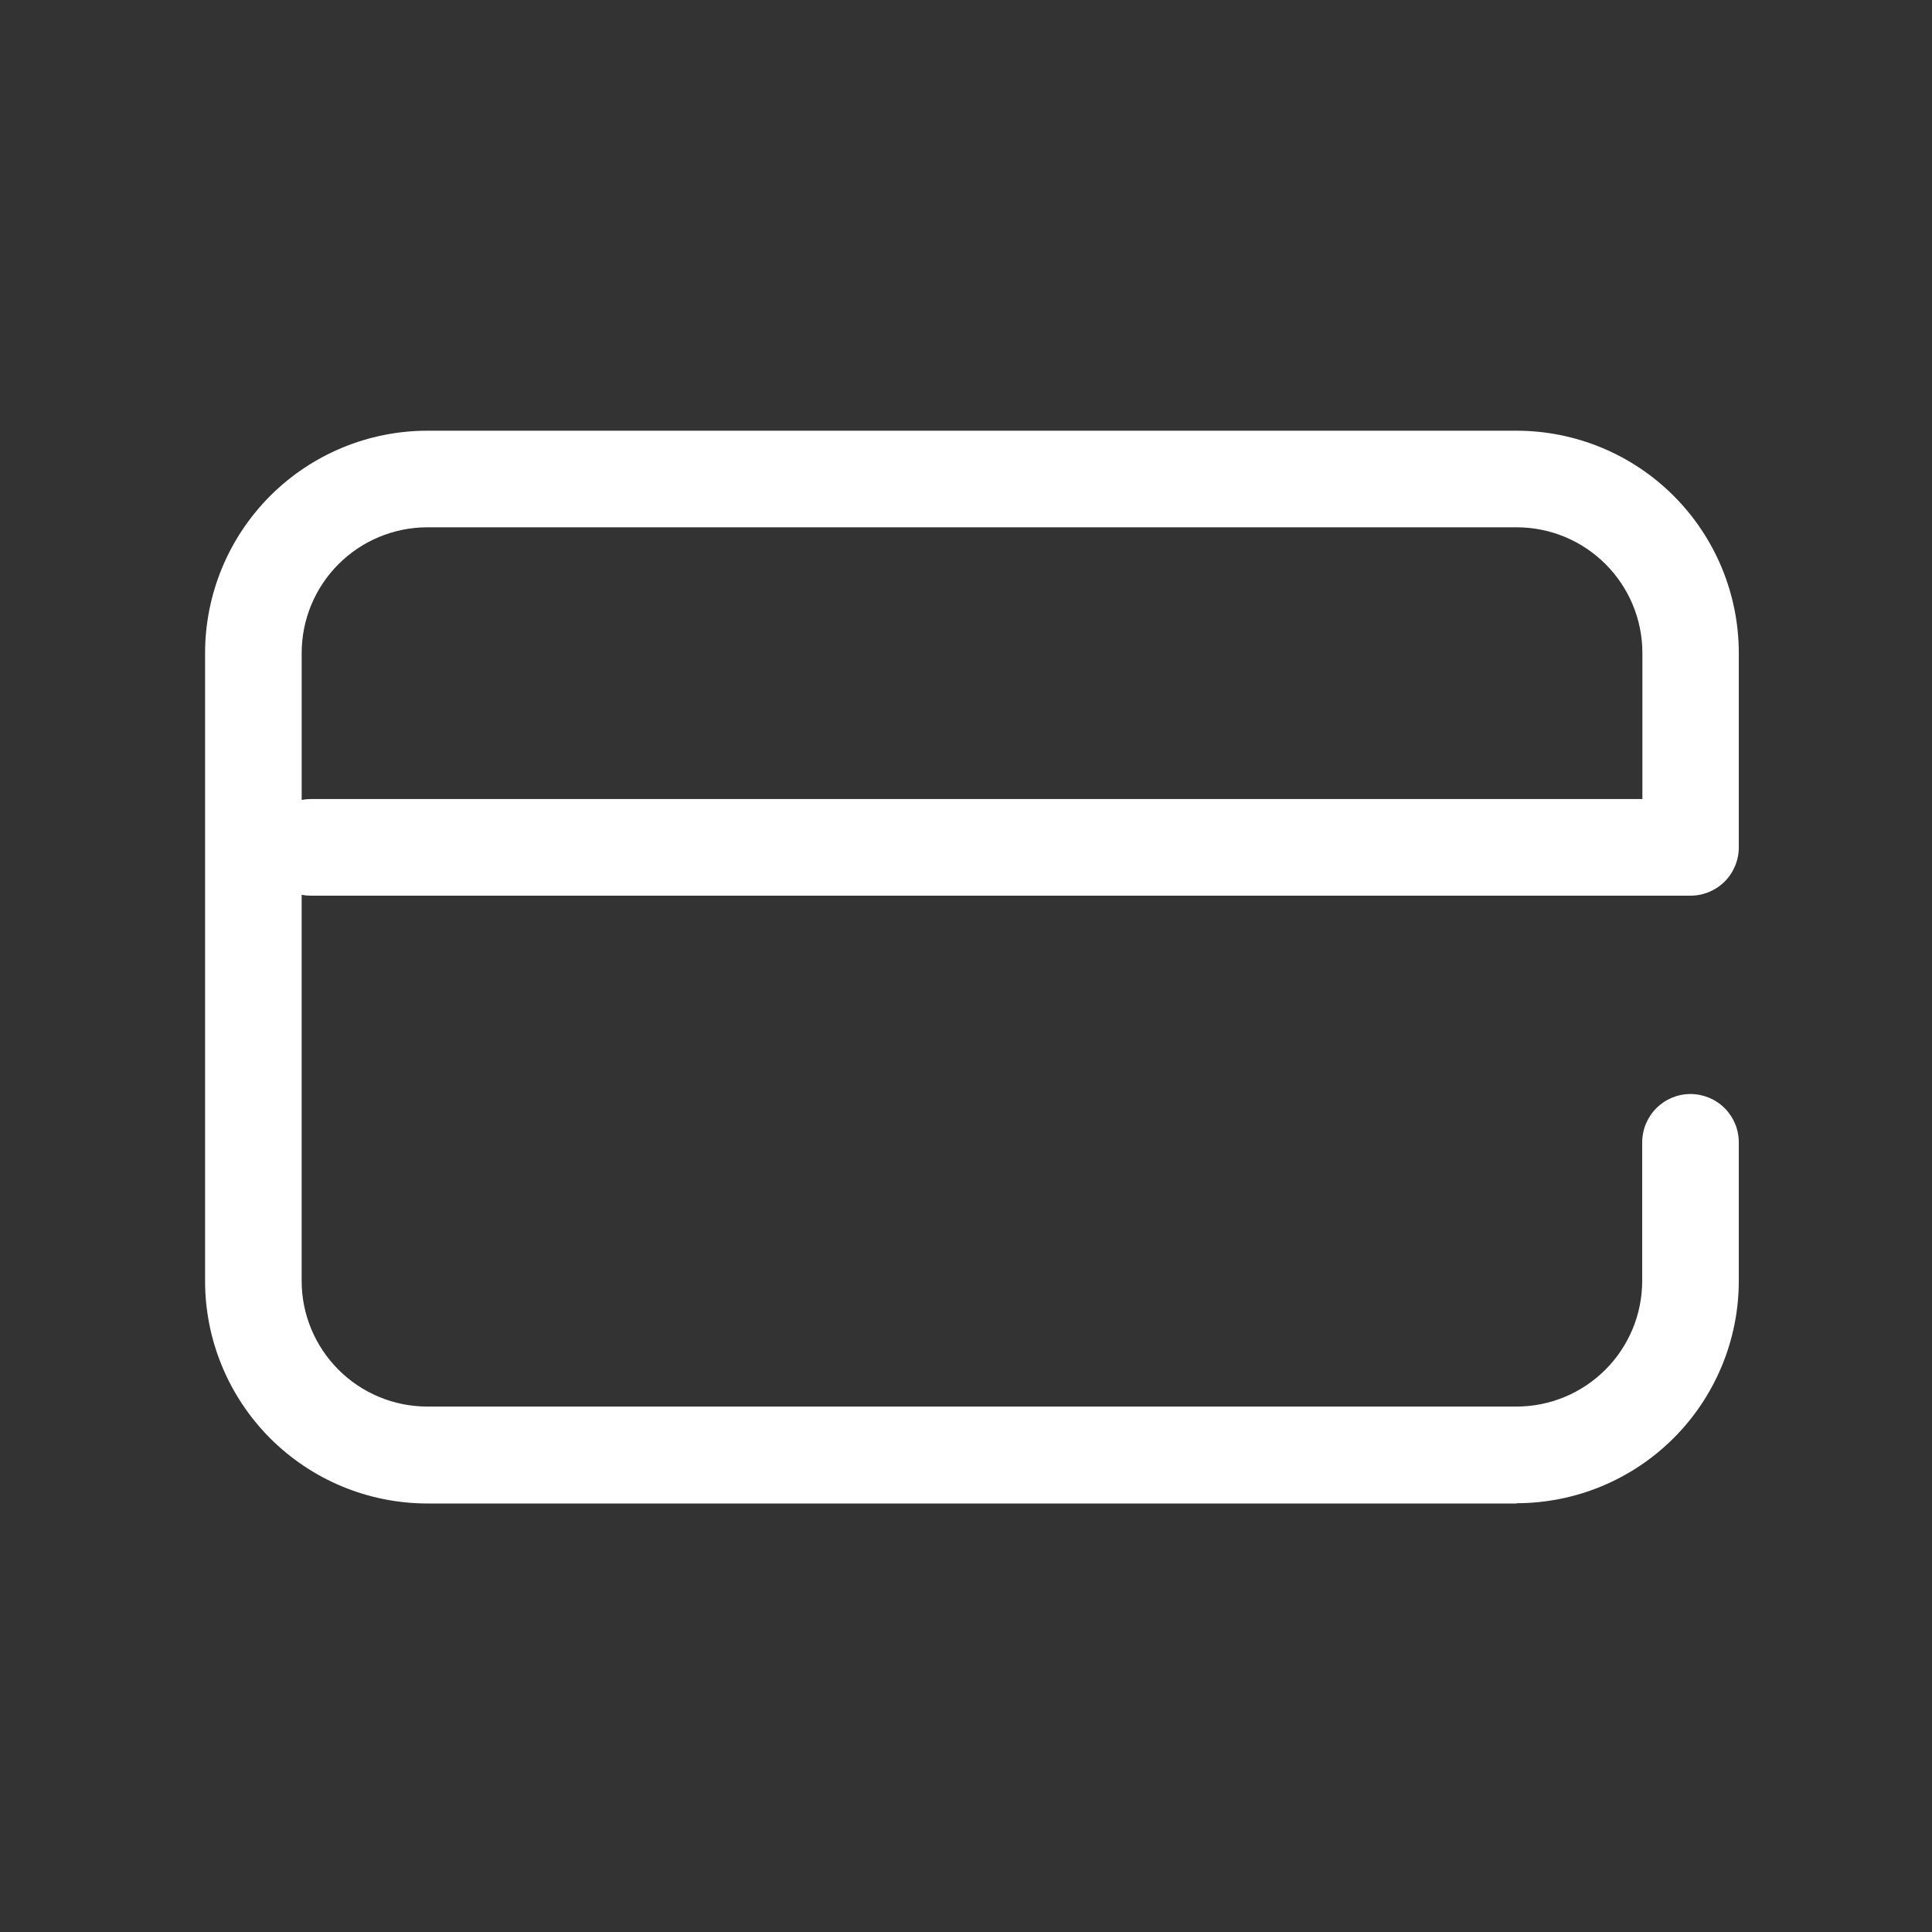 <svg width="60" height="60" viewBox="0 0 60 60" fill="none" xmlns="http://www.w3.org/2000/svg">
<rect x="0" y="0" width="60" height="60" fill="#333333" stroke="none"/>
<mask id="mask0_1_3508" style="mask-type:luminance" maskUnits="userSpaceOnUse" x="0" y="0" width="60" height="60">
<path d="M60 0H0V60H60V0Z" fill="white"/>
</mask>
<g mask="url(#mask0_1_3508)">
<path d="M47.106 46.692H13.269C11.44 46.69 9.686 45.963 8.392 44.669C7.099 43.375 6.371 41.621 6.369 39.792V20.276C6.371 18.447 7.099 16.693 8.392 15.399C9.686 14.105 11.44 13.378 13.269 13.376H47.1C48.93 13.378 50.684 14.105 51.977 15.399C53.271 16.693 53.998 18.447 54 20.276V26.316C54 26.714 53.842 27.095 53.561 27.377C53.279 27.658 52.898 27.816 52.5 27.816H9.65C9.555 27.816 9.461 27.807 9.368 27.789V39.782C9.369 40.816 9.781 41.807 10.512 42.538C11.243 43.269 12.234 43.681 13.268 43.682H47.1C48.134 43.681 49.125 43.269 49.856 42.538C50.587 41.807 50.999 40.816 51 39.782V35.476C51 35.078 51.158 34.697 51.44 34.415C51.721 34.134 52.102 33.976 52.5 33.976C52.898 33.976 53.279 34.134 53.561 34.415C53.842 34.697 54 35.078 54 35.476V39.784C53.998 41.613 53.271 43.367 51.977 44.661C50.684 45.955 48.93 46.682 47.1 46.684L47.106 46.692ZM13.269 16.376C12.235 16.377 11.244 16.789 10.513 17.52C9.782 18.251 9.37 19.242 9.369 20.276V24.842C9.462 24.824 9.556 24.815 9.651 24.815H51.006V20.276C51.005 19.242 50.593 18.251 49.862 17.52C49.131 16.789 48.14 16.377 47.106 16.376H13.269Z" fill="white"/>
</g>
</svg>
